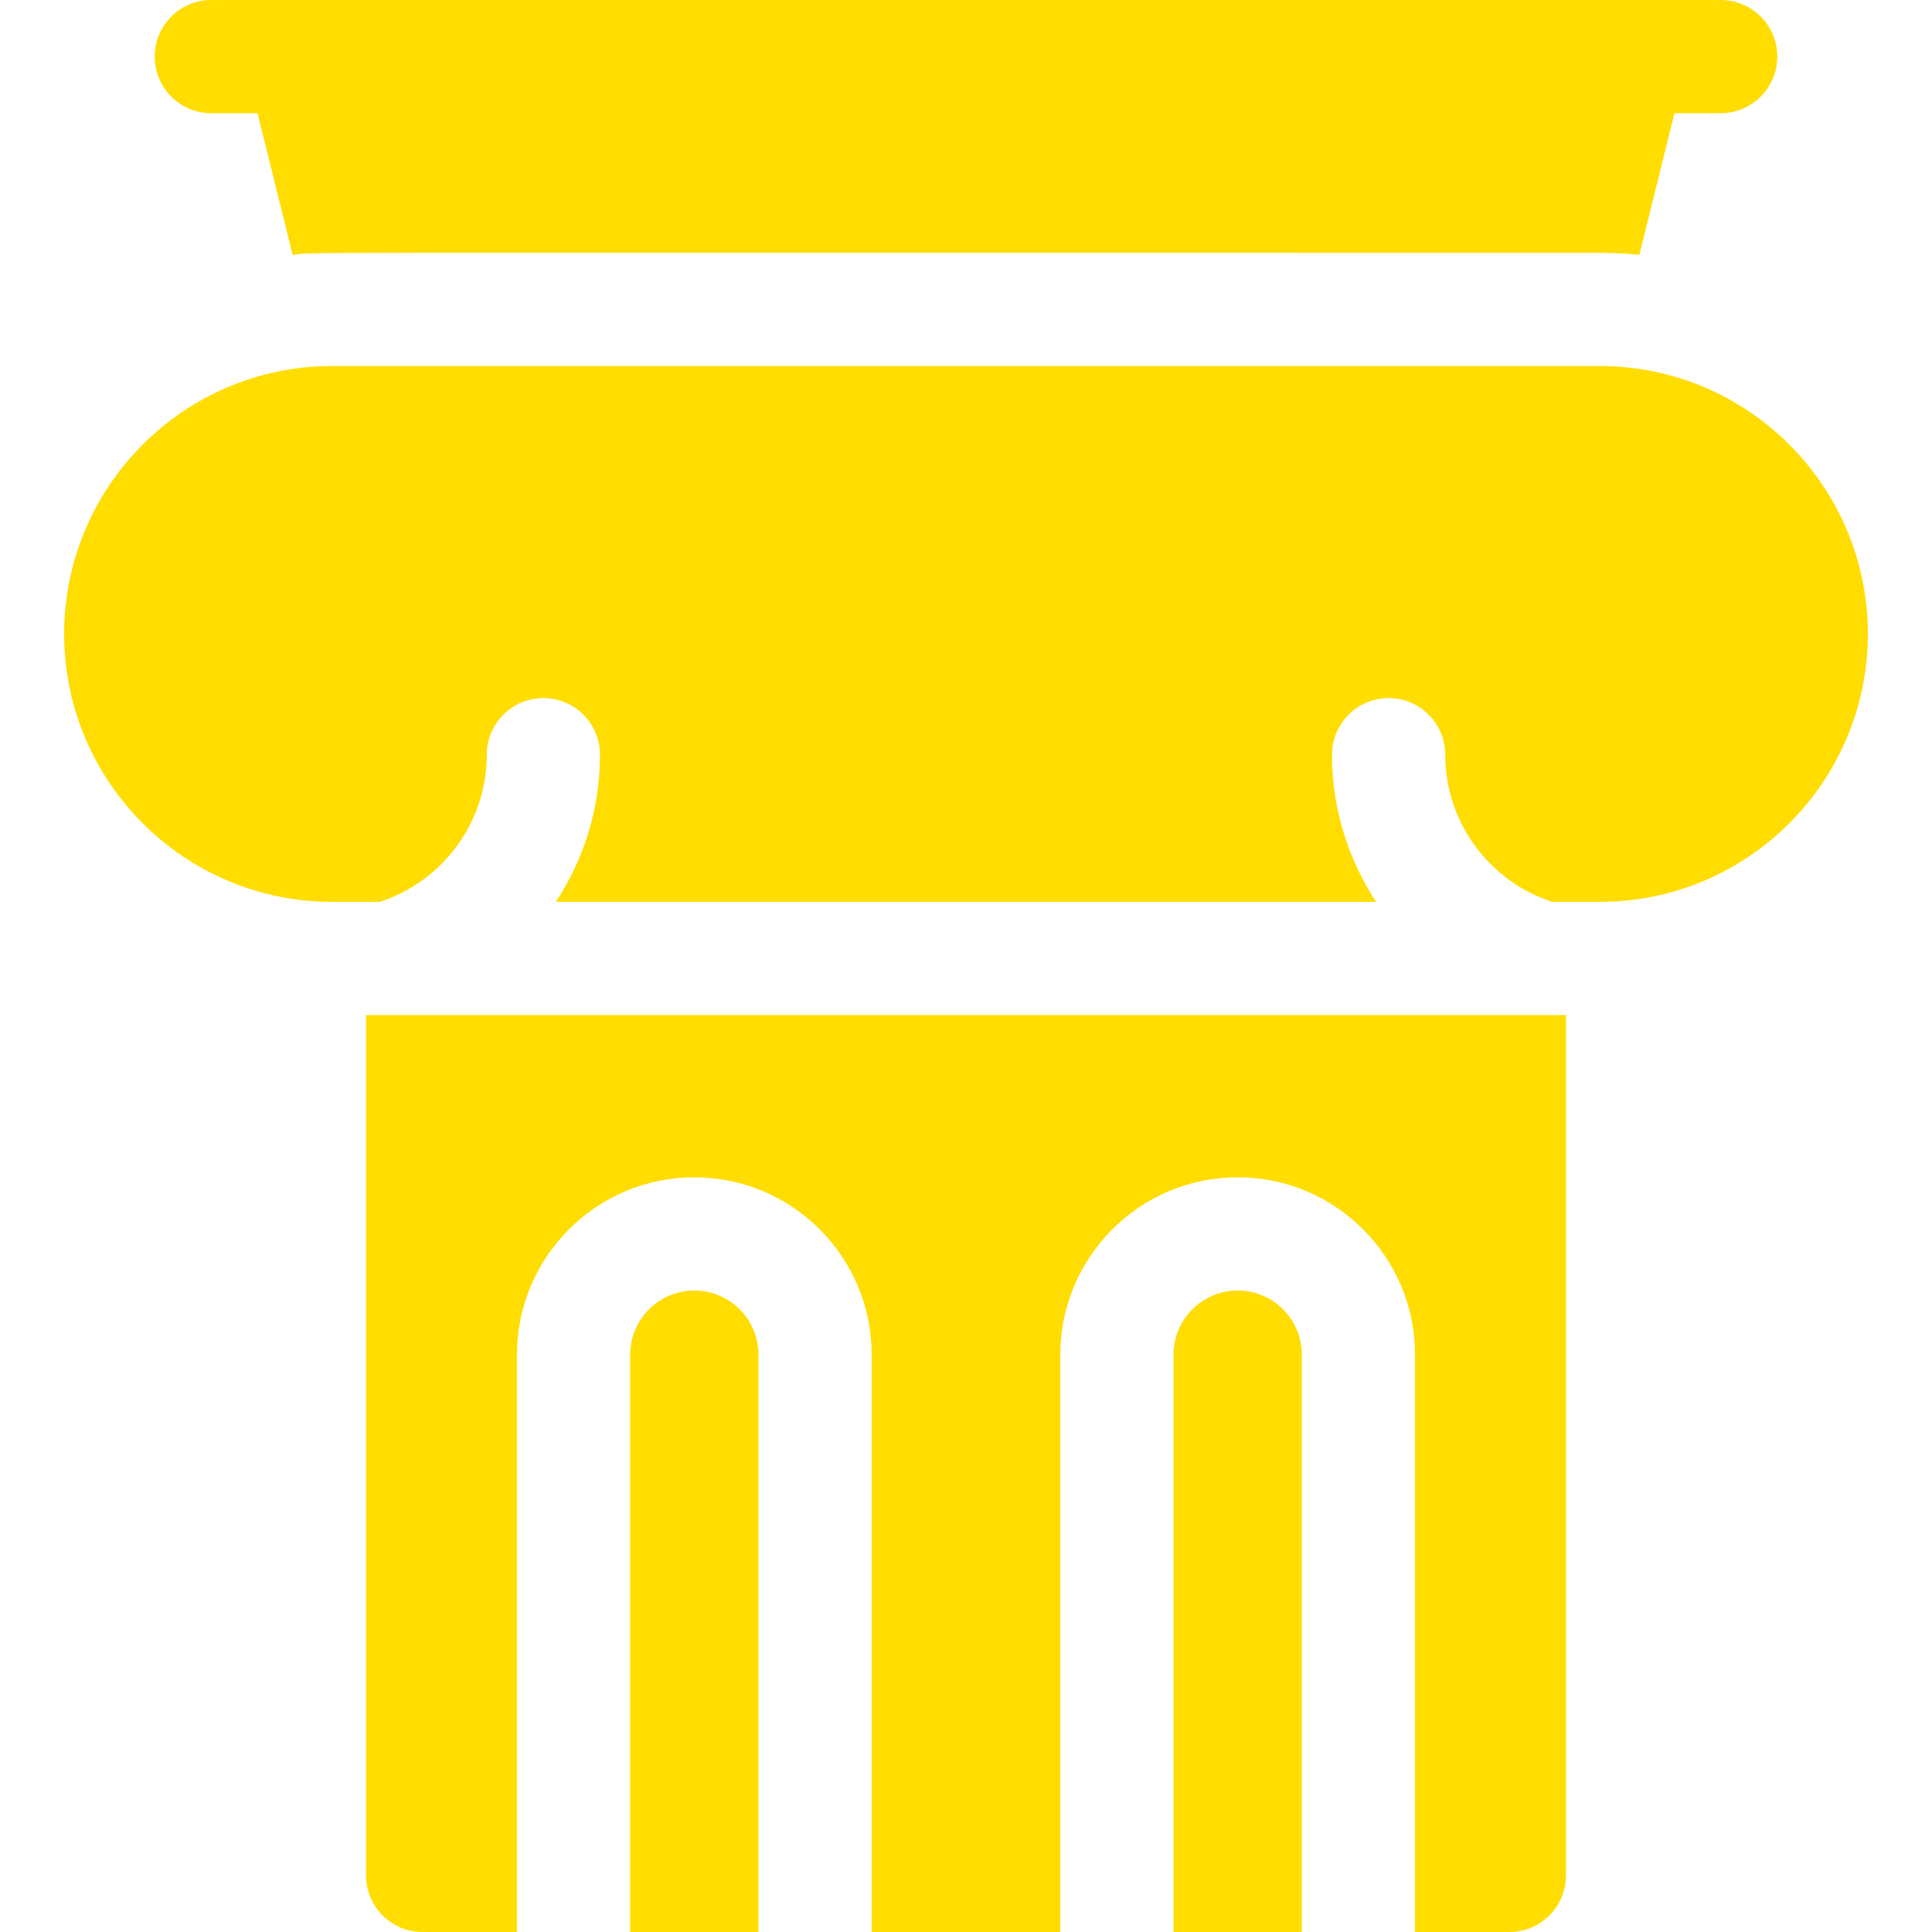 <?xml version="1.0" encoding="UTF-8"?> <svg xmlns="http://www.w3.org/2000/svg" xmlns:xlink="http://www.w3.org/1999/xlink" xmlns:svgjs="http://svgjs.com/svgjs" width="512" height="512" x="0" y="0" viewBox="0 0 512 512" style="enable-background:new 0 0 512 512" xml:space="preserve"> <g> <path d="M56 30h12.261l9.289 37.54C84.947 66.766 55.657 67 424 67c3.53 0 7.01.18 10.45.54L443.739 30H456c8.284 0 15-6.716 15-15s-6.716-15-15-15H56c-8.284 0-15 6.716-15 15s6.716 15 15 15zM424 97H88c-39.15 0-71 31.85-71 71s31.85 71 71 71h12.64c16.44-5.33 28.36-20.8 28.36-39 0-8.28 6.72-15 15-15s15 6.72 15 15c0 14.4-4.3 27.8-11.7 39h217.4c-7.4-11.2-11.7-24.6-11.7-39 0-8.28 6.72-15 15-15s15 6.72 15 15c0 18.2 11.92 33.67 28.36 39H424c39.15 0 71-31.85 71-71s-31.85-71-71-71zM184 342c-9.37 0-17 7.63-17 17v153h34V359c0-9.37-7.63-17-17-17zM328 342c-9.37 0-17 7.63-17 17v153h34V359c0-9.37-7.63-17-17-17z" fill="#ffdd00" data-original="#000000"></path> <path d="M97 497c0 8.28 6.72 15 15 15h25V359c0-25.92 21.08-47 47-47s47 21.08 47 47v153h50V359c0-25.92 21.08-47 47-47s47 21.08 47 47v153h25c8.28 0 15-6.72 15-15V269H97z" fill="#ffdd00" data-original="#000000"></path> </g> </svg> 